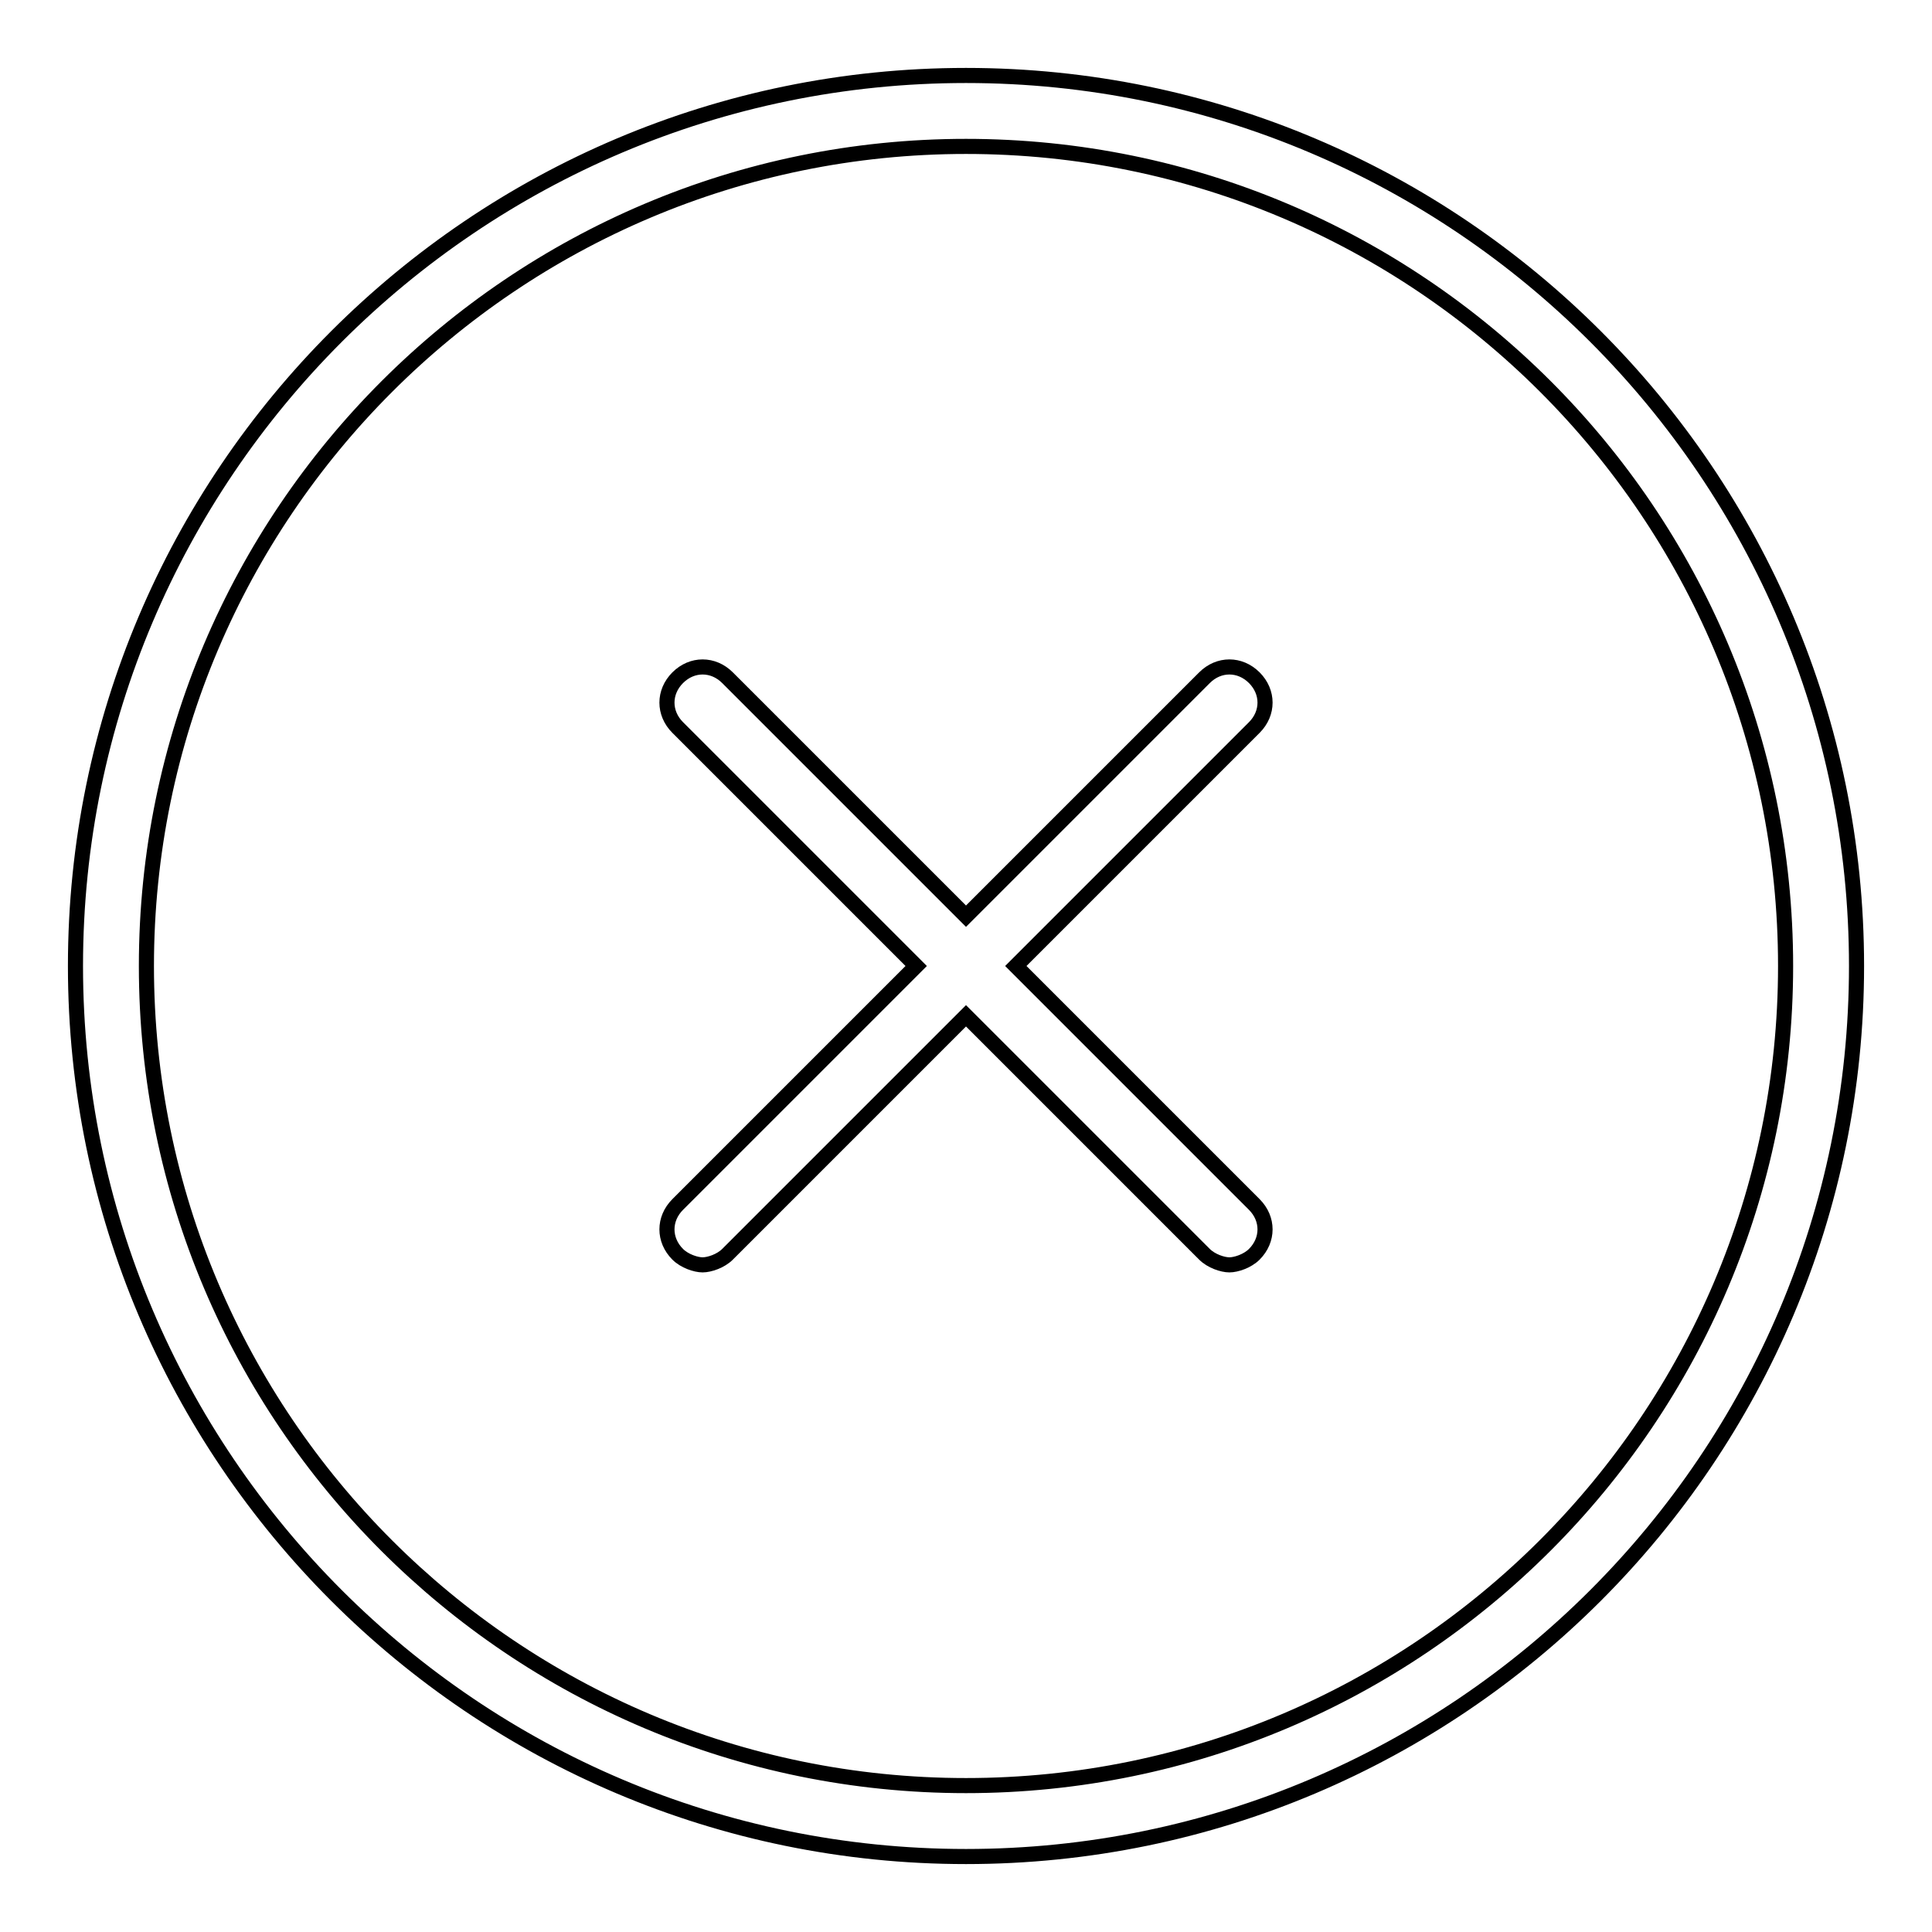 <?xml version="1.0" encoding="utf-8"?>
<!-- Svg Vector Icons : http://www.onlinewebfonts.com/icon -->
<!DOCTYPE svg PUBLIC "-//W3C//DTD SVG 1.1//EN" "http://www.w3.org/Graphics/SVG/1.1/DTD/svg11.dtd">
<svg version="1.1" xmlns="http://www.w3.org/2000/svg" xmlns:xlink="http://www.w3.org/1999/xlink" x="0px" y="0px" viewBox="0 0 256 256" enable-background="new 0 0 256 256" xml:space="preserve">
<g> <path stroke-width="2" fill-opacity="0" stroke="#000000"  d="M128,10C62.9,10,10,62.9,10,128c0,65.1,52.9,118,118,118c65.1,0,118-52.9,118-118C246,62.9,193.1,10,128,10 z M128,236.6c-59.9,0-108.6-48.6-108.6-108.6C19.4,68.1,68.1,19.4,128,19.4c59.9,0,108.6,48.6,108.6,108.6 C236.6,187.9,187.9,236.6,128,236.6z"/> <path stroke-width="2" fill-opacity="0" stroke="#000000"  d="M166.2,89.8c-1.9-1.9-4.7-1.9-6.6,0L128,121.4L96.4,89.8c-1.9-1.9-4.7-1.9-6.6,0s-1.9,4.7,0,6.6l31.6,31.6 l-31.6,31.6c-1.9,1.9-1.9,4.7,0,6.6c0.9,0.9,2.4,1.4,3.3,1.4c0.9,0,2.4-0.5,3.3-1.4l31.6-31.6l31.6,31.6c0.9,0.9,2.4,1.4,3.3,1.4 c0.9,0,2.4-0.5,3.3-1.4c1.9-1.9,1.9-4.7,0-6.6L134.6,128l31.6-31.6C168.1,94.5,168.1,91.7,166.2,89.8z"/></g>
</svg>